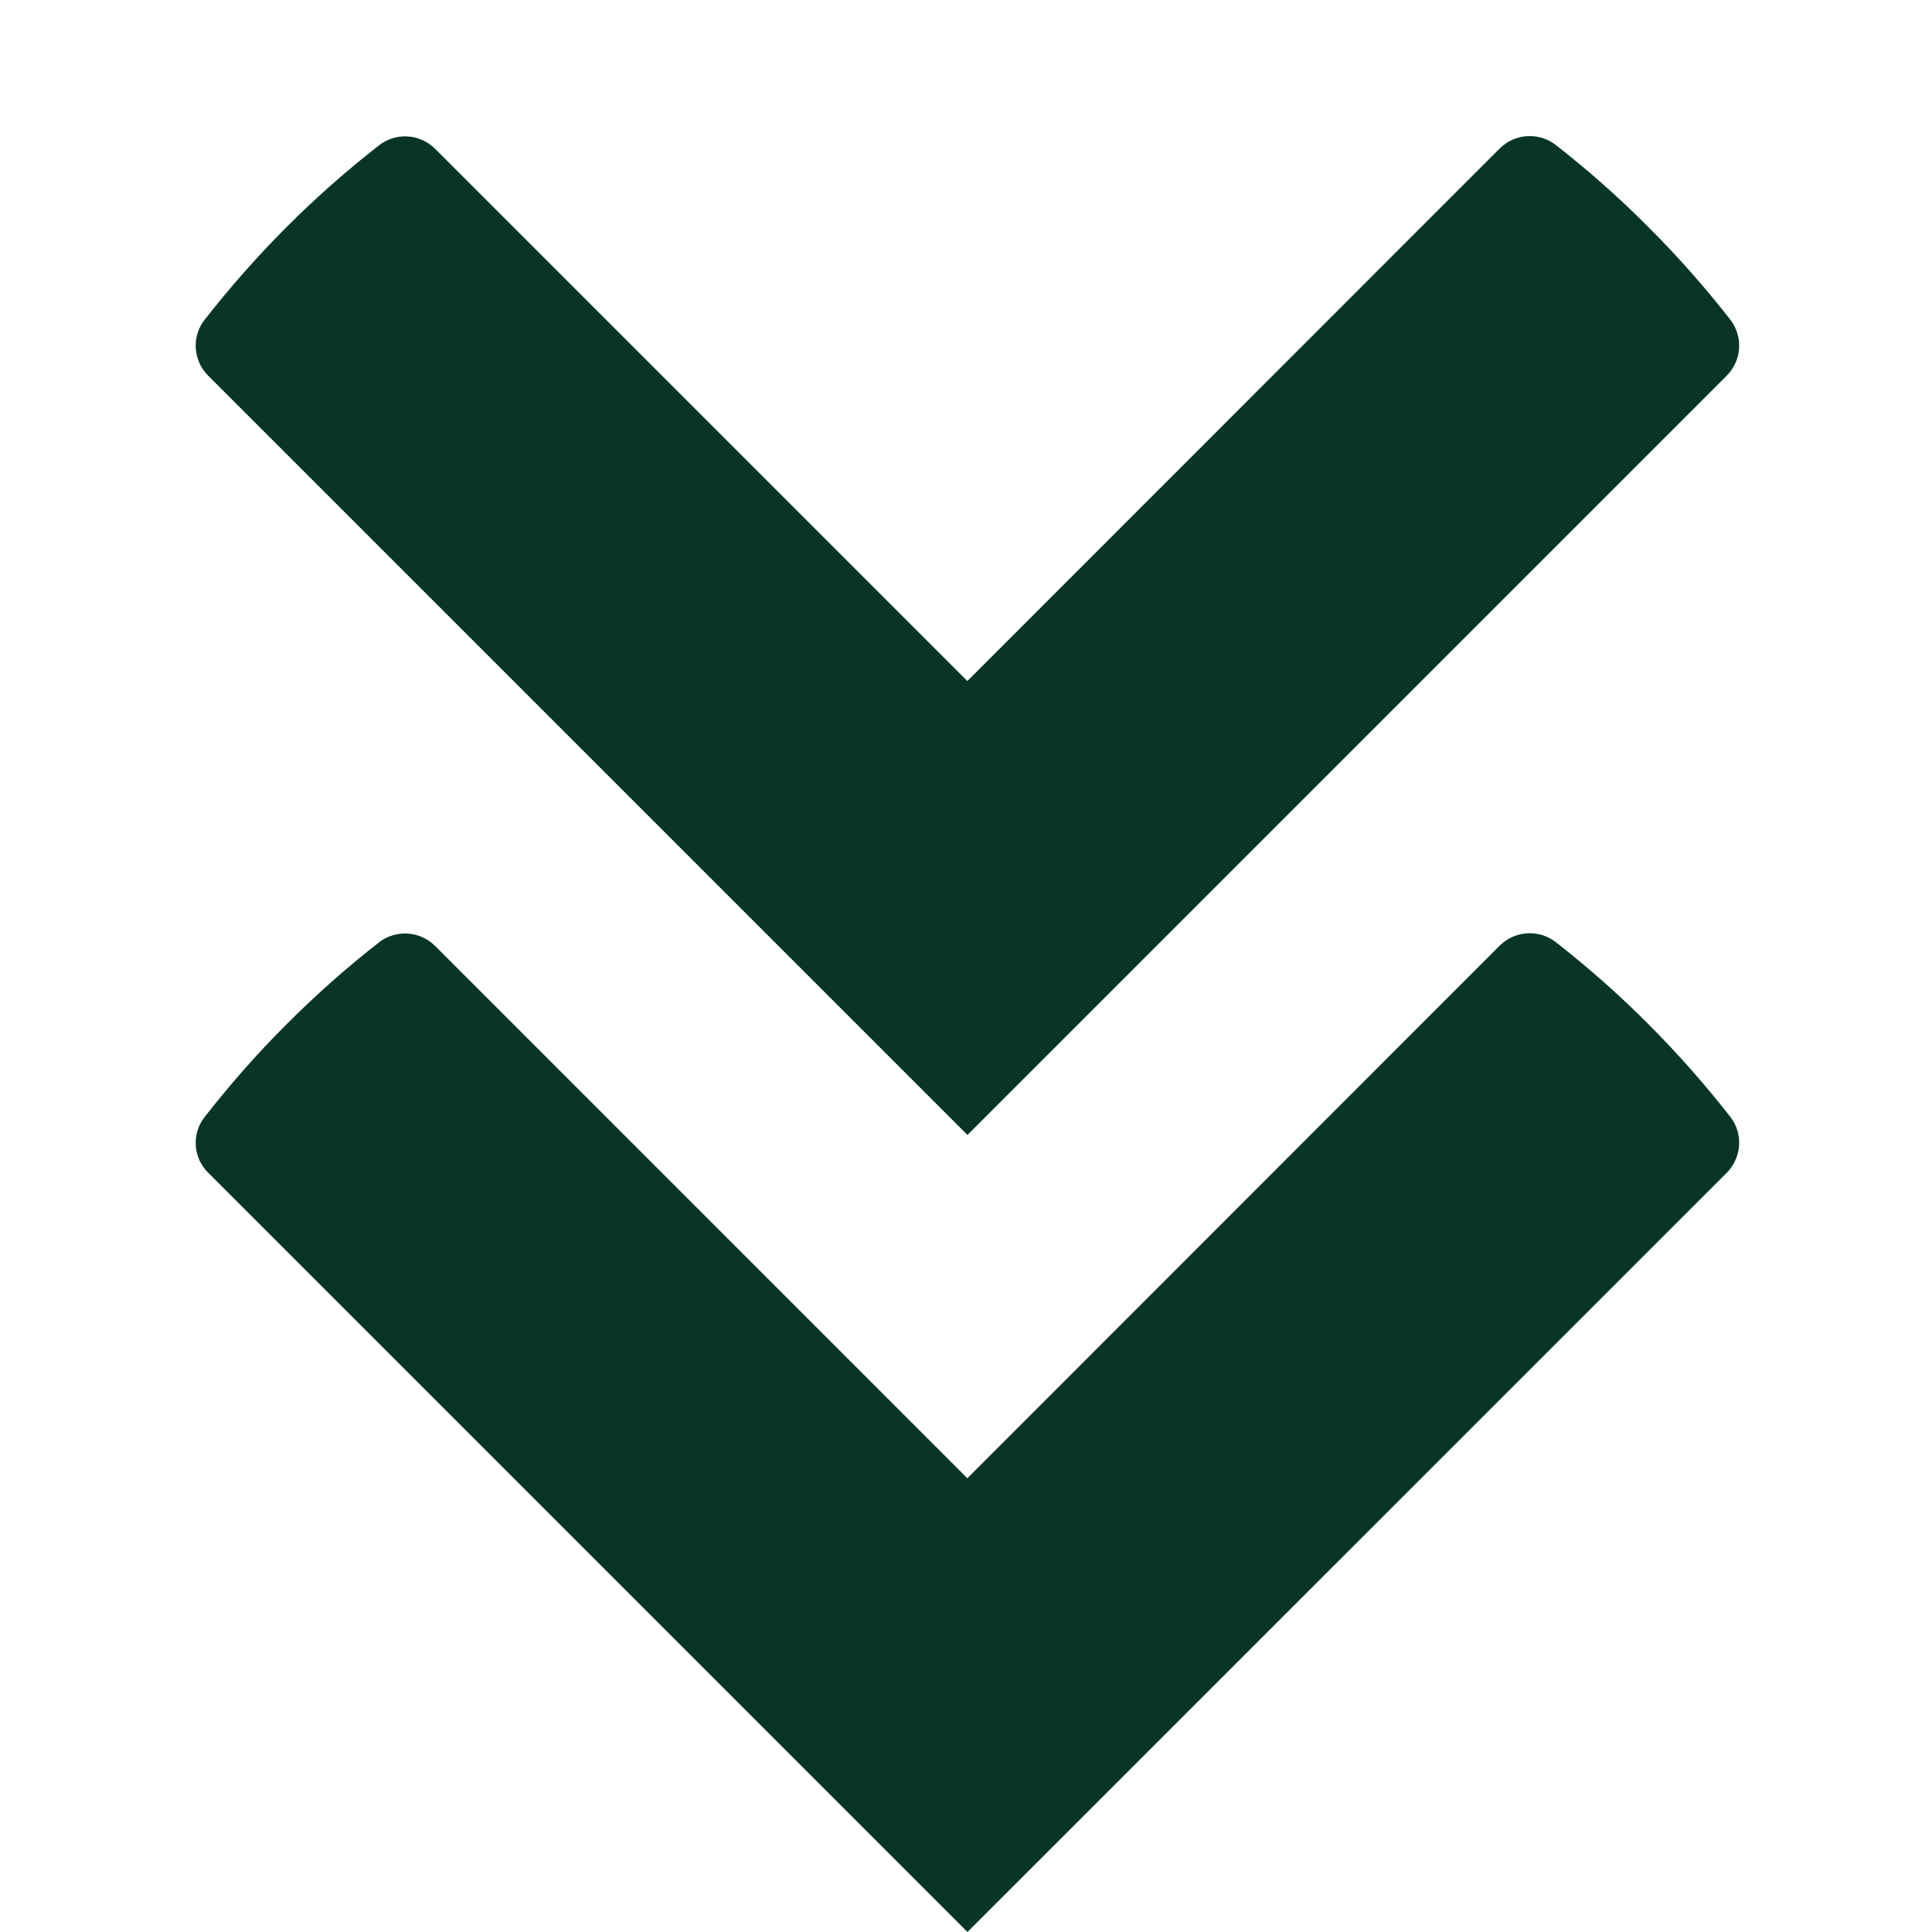 <?xml version="1.0" encoding="utf-8"?>
<!-- Generator: Adobe Illustrator 15.1.0, SVG Export Plug-In . SVG Version: 6.00 Build 0)  -->
<!DOCTYPE svg PUBLIC "-//W3C//DTD SVG 1.1//EN" "http://www.w3.org/Graphics/SVG/1.1/DTD/svg11.dtd">
<svg version="1.1" id="Layer_1" xmlns="http://www.w3.org/2000/svg" xmlns:xlink="http://www.w3.org/1999/xlink" x="0px" y="0px"
	 width="20px" height="20px" viewBox="0 0 20 20" enable-background="new 0 0 20 20" xml:space="preserve">
<path fill="#093624" d="M16.107,1.502c-0.172-0.135-0.422-0.124-0.582,0.035L10.014,7.05L4.501,1.537
	C4.343,1.383,4.1,1.371,3.929,1.5C3.596,1.76,3.273,2.043,2.966,2.351C2.66,2.657,2.38,2.976,2.12,3.308
	c-0.136,0.17-0.125,0.42,0.034,0.58l7.861,7.861l7.864-7.864c0.153-0.159,0.166-0.4,0.036-0.572
	c-0.261-0.334-0.544-0.657-0.853-0.964C16.758,2.042,16.439,1.762,16.107,1.502z"/>
<path fill="#093624" d="M16.107,9.754c-0.172-0.135-0.422-0.124-0.582,0.035l-5.511,5.514L4.501,9.789
	C4.343,9.635,4.1,9.623,3.929,9.751c-0.333,0.26-0.656,0.544-0.963,0.853C2.66,10.908,2.38,11.229,2.12,11.561
	c-0.136,0.17-0.125,0.42,0.034,0.578L10.015,20l7.864-7.863c0.153-0.16,0.166-0.4,0.036-0.572c-0.261-0.334-0.544-0.656-0.853-0.965
	C16.758,10.294,16.439,10.014,16.107,9.754z"/>
</svg>
